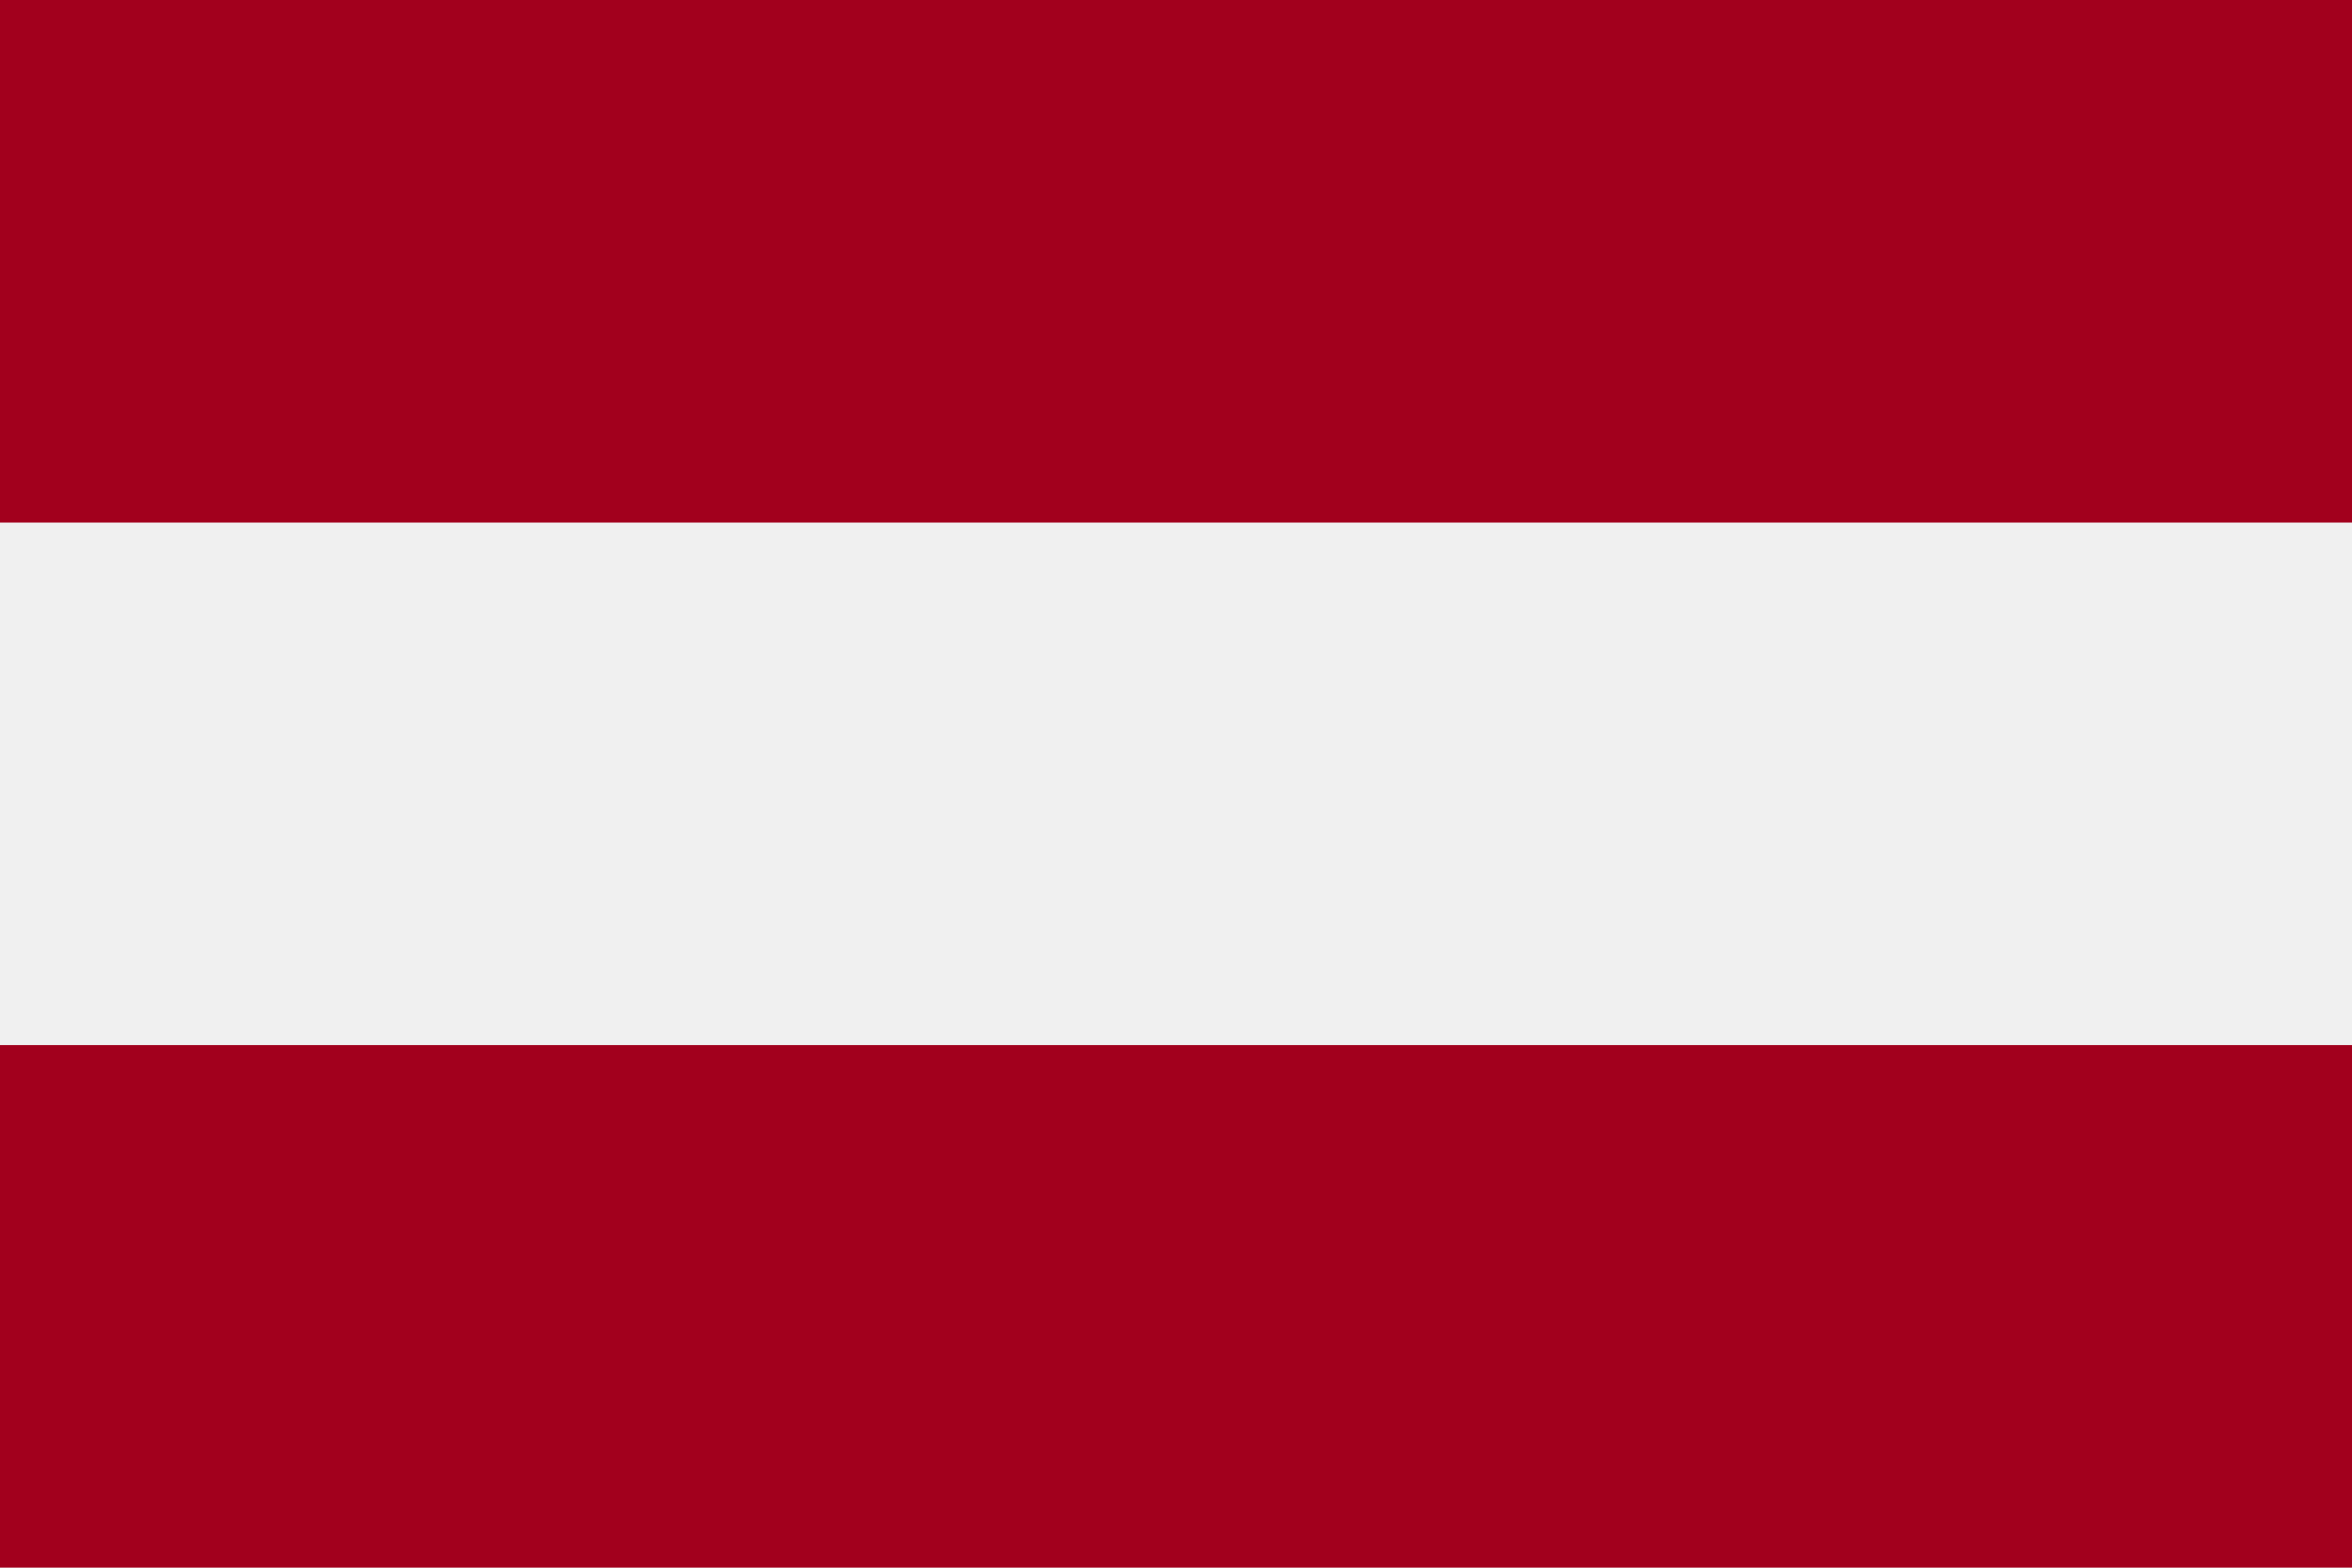 <?xml version="1.0" encoding="UTF-8" standalone="no"?>
<svg
   xmlns:dc="http://purl.org/dc/elements/1.1/"
   xmlns:cc="http://creativecommons.org/ns#"
   xmlns:rdf="http://www.w3.org/1999/02/22-rdf-syntax-ns#"
   xmlns:svg="http://www.w3.org/2000/svg"
   xmlns="http://www.w3.org/2000/svg"
   xmlns:sodipodi="http://sodipodi.sourceforge.net/DTD/sodipodi-0.dtd"
   xmlns:inkscape="http://www.inkscape.org/namespaces/inkscape"
   inkscape:version="1.0 (4035a4fb49, 2020-05-01)"
   height="341.326"
   width="512"
   sodipodi:docname="lv.svg"
   xml:space="preserve"
   viewBox="0 0 512 341.326"
   y="0px"
   x="0px"
   id="Capa_1"
   version="1.1"><defs
   id="defs8730" /><sodipodi:namedview
   inkscape:current-layer="Capa_1"
   inkscape:window-maximized="0"
   inkscape:window-y="0"
   inkscape:window-x="0"
   inkscape:cy="170.663"
   inkscape:cx="256"
   inkscape:zoom="1.6386719"
   showgrid="false"
   id="namedview8728"
   inkscape:window-height="1020"
   inkscape:window-width="1485"
   inkscape:pageshadow="2"
   inkscape:pageopacity="0"
   guidetolerance="10"
   gridtolerance="10"
   objecttolerance="10"
   borderopacity="1"
   bordercolor="#666666"
   pagecolor="#ffffff" />
<rect
   x="0"
   id="rect8689"
   height="341.326"
   width="512"
   style="fill:#f0f0f0"
   y="0" />
<g
   transform="translate(0,-85.337)"
   id="g8695">
	<rect
   x="0"
   id="rect8691"
   height="113.775"
   width="512"
   style="fill:#a2001d"
   y="85.337" />
	<rect
   x="0"
   id="rect8693"
   height="113.775"
   width="512"
   style="fill:#a2001d"
   y="312.888" />
</g>
<g
   transform="translate(0,-85.337)"
   id="g8697">
</g>
<g
   transform="translate(0,-85.337)"
   id="g8699">
</g>
<g
   transform="translate(0,-85.337)"
   id="g8701">
</g>
<g
   transform="translate(0,-85.337)"
   id="g8703">
</g>
<g
   transform="translate(0,-85.337)"
   id="g8705">
</g>
<g
   transform="translate(0,-85.337)"
   id="g8707">
</g>
<g
   transform="translate(0,-85.337)"
   id="g8709">
</g>
<g
   transform="translate(0,-85.337)"
   id="g8711">
</g>
<g
   transform="translate(0,-85.337)"
   id="g8713">
</g>
<g
   transform="translate(0,-85.337)"
   id="g8715">
</g>
<g
   transform="translate(0,-85.337)"
   id="g8717">
</g>
<g
   transform="translate(0,-85.337)"
   id="g8719">
</g>
<g
   transform="translate(0,-85.337)"
   id="g8721">
</g>
<g
   transform="translate(0,-85.337)"
   id="g8723">
</g>
<g
   transform="translate(0,-85.337)"
   id="g8725">
</g>
</svg>
